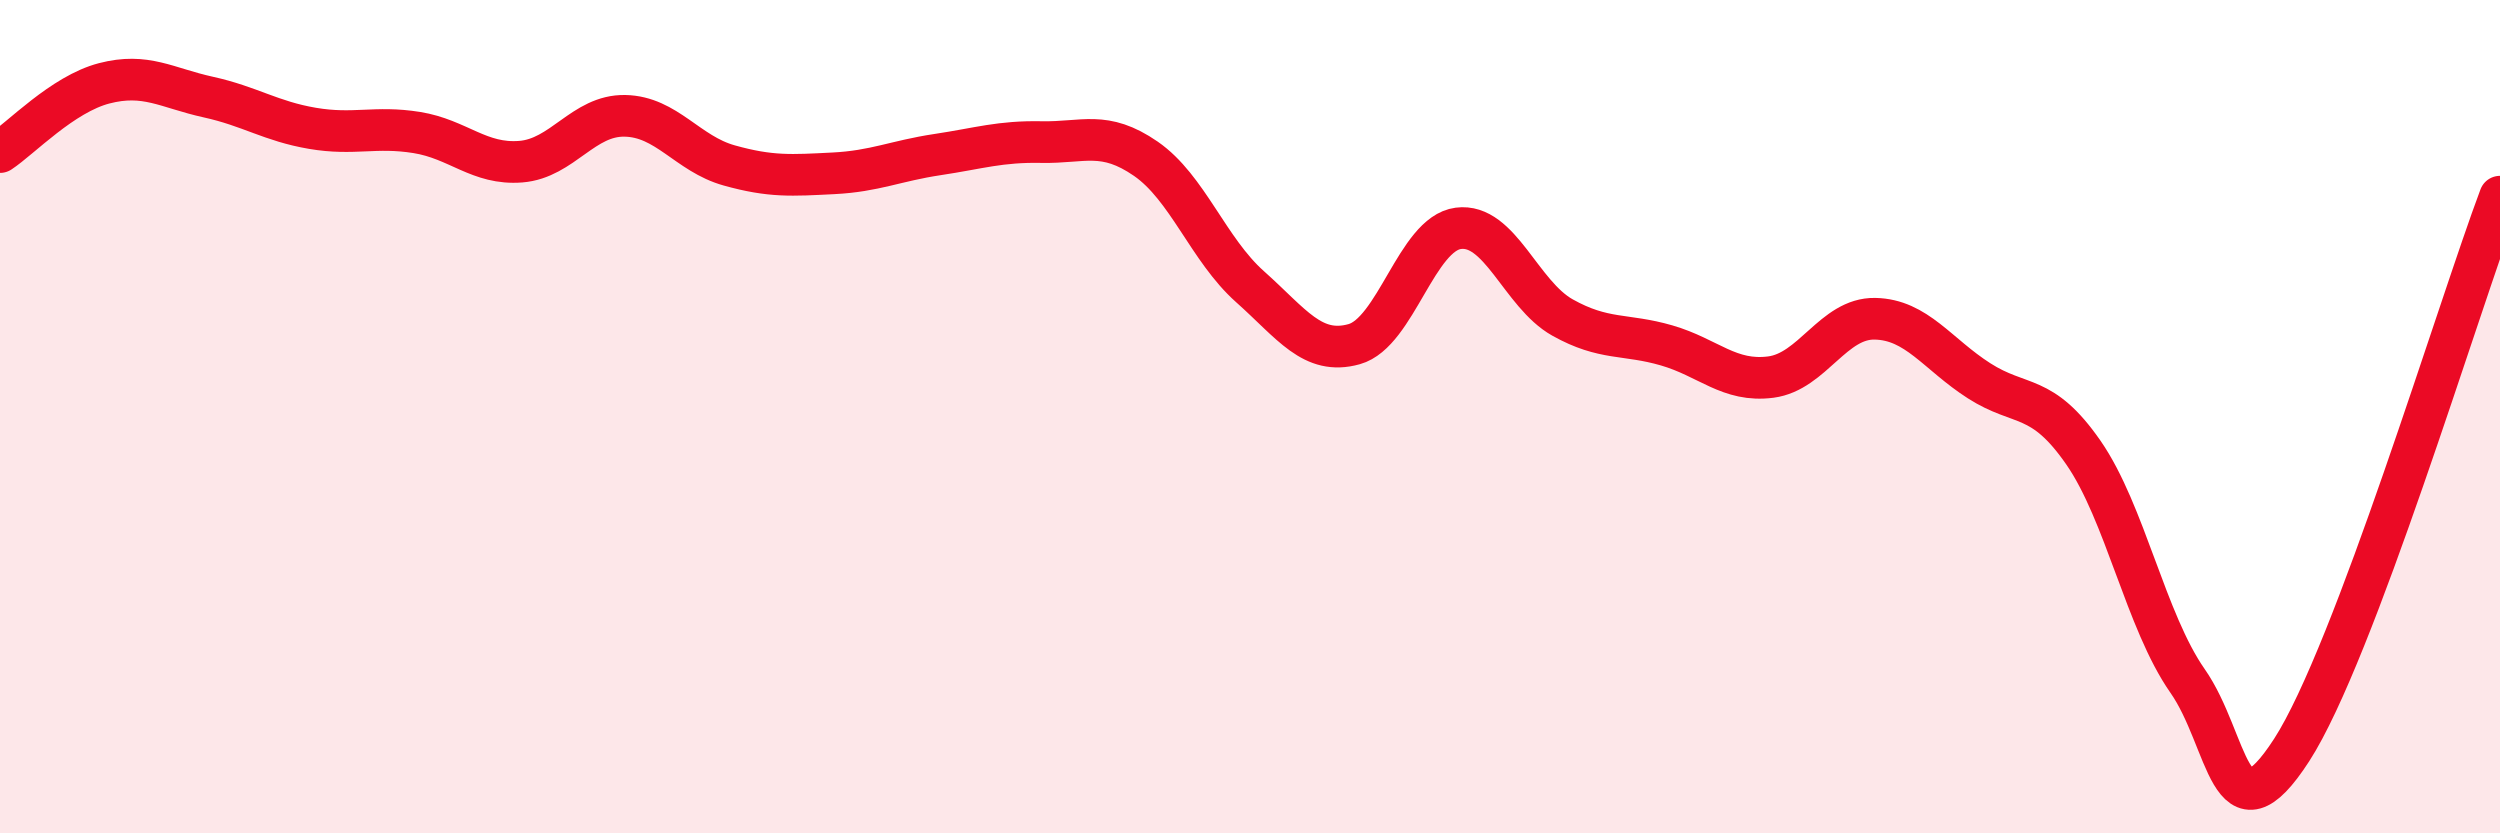 
    <svg width="60" height="20" viewBox="0 0 60 20" xmlns="http://www.w3.org/2000/svg">
      <path
        d="M 0,3.65 C 0.5,3.32 1.5,2.26 2.5,2 C 3.5,1.74 4,2.11 5,2.33 C 6,2.55 6.5,2.91 7.5,3.08 C 8.5,3.25 9,3.02 10,3.18 C 11,3.34 11.5,3.96 12.5,3.88 C 13.5,3.8 14,2.76 15,2.78 C 16,2.8 16.5,3.69 17.5,3.97 C 18.5,4.25 19,4.21 20,4.16 C 21,4.11 21.5,3.86 22.5,3.71 C 23.5,3.56 24,3.39 25,3.41 C 26,3.43 26.5,3.12 27.5,3.81 C 28.5,4.5 29,5.99 30,6.88 C 31,7.77 31.5,8.54 32.5,8.26 C 33.5,7.98 34,5.61 35,5.48 C 36,5.35 36.5,7.06 37.5,7.62 C 38.5,8.18 39,8 40,8.29 C 41,8.58 41.5,9.18 42.5,9.05 C 43.5,8.92 44,7.63 45,7.65 C 46,7.67 46.5,8.5 47.5,9.14 C 48.5,9.78 49,9.42 50,10.86 C 51,12.3 51.5,14.91 52.5,16.34 C 53.5,17.77 53.5,20.32 55,18 C 56.5,15.68 59,7.38 60,4.72L60 20L0 20Z"
        fill="#EB0A25"
        opacity="0.1"
        stroke-linecap="round"
        stroke-linejoin="round"
      />
      <path
        d="M 0,3.65 C 0.5,3.32 1.5,2.26 2.5,2 C 3.5,1.74 4,2.11 5,2.33 C 6,2.55 6.5,2.91 7.5,3.08 C 8.5,3.25 9,3.02 10,3.18 C 11,3.34 11.5,3.96 12.5,3.88 C 13.5,3.8 14,2.76 15,2.78 C 16,2.8 16.5,3.69 17.5,3.97 C 18.5,4.25 19,4.21 20,4.16 C 21,4.11 21.5,3.86 22.5,3.71 C 23.5,3.56 24,3.39 25,3.41 C 26,3.43 26.5,3.12 27.5,3.81 C 28.5,4.5 29,5.99 30,6.88 C 31,7.77 31.5,8.54 32.5,8.26 C 33.5,7.98 34,5.61 35,5.48 C 36,5.35 36.5,7.06 37.5,7.62 C 38.5,8.18 39,8 40,8.29 C 41,8.58 41.5,9.18 42.5,9.05 C 43.5,8.92 44,7.63 45,7.65 C 46,7.67 46.5,8.5 47.5,9.14 C 48.5,9.78 49,9.42 50,10.86 C 51,12.3 51.5,14.91 52.5,16.34 C 53.5,17.77 53.5,20.32 55,18 C 56.5,15.68 59,7.38 60,4.72"
        stroke="#EB0A25"
        stroke-width="1"
        fill="none"
        stroke-linecap="round"
        stroke-linejoin="round"
      />
    </svg>
  